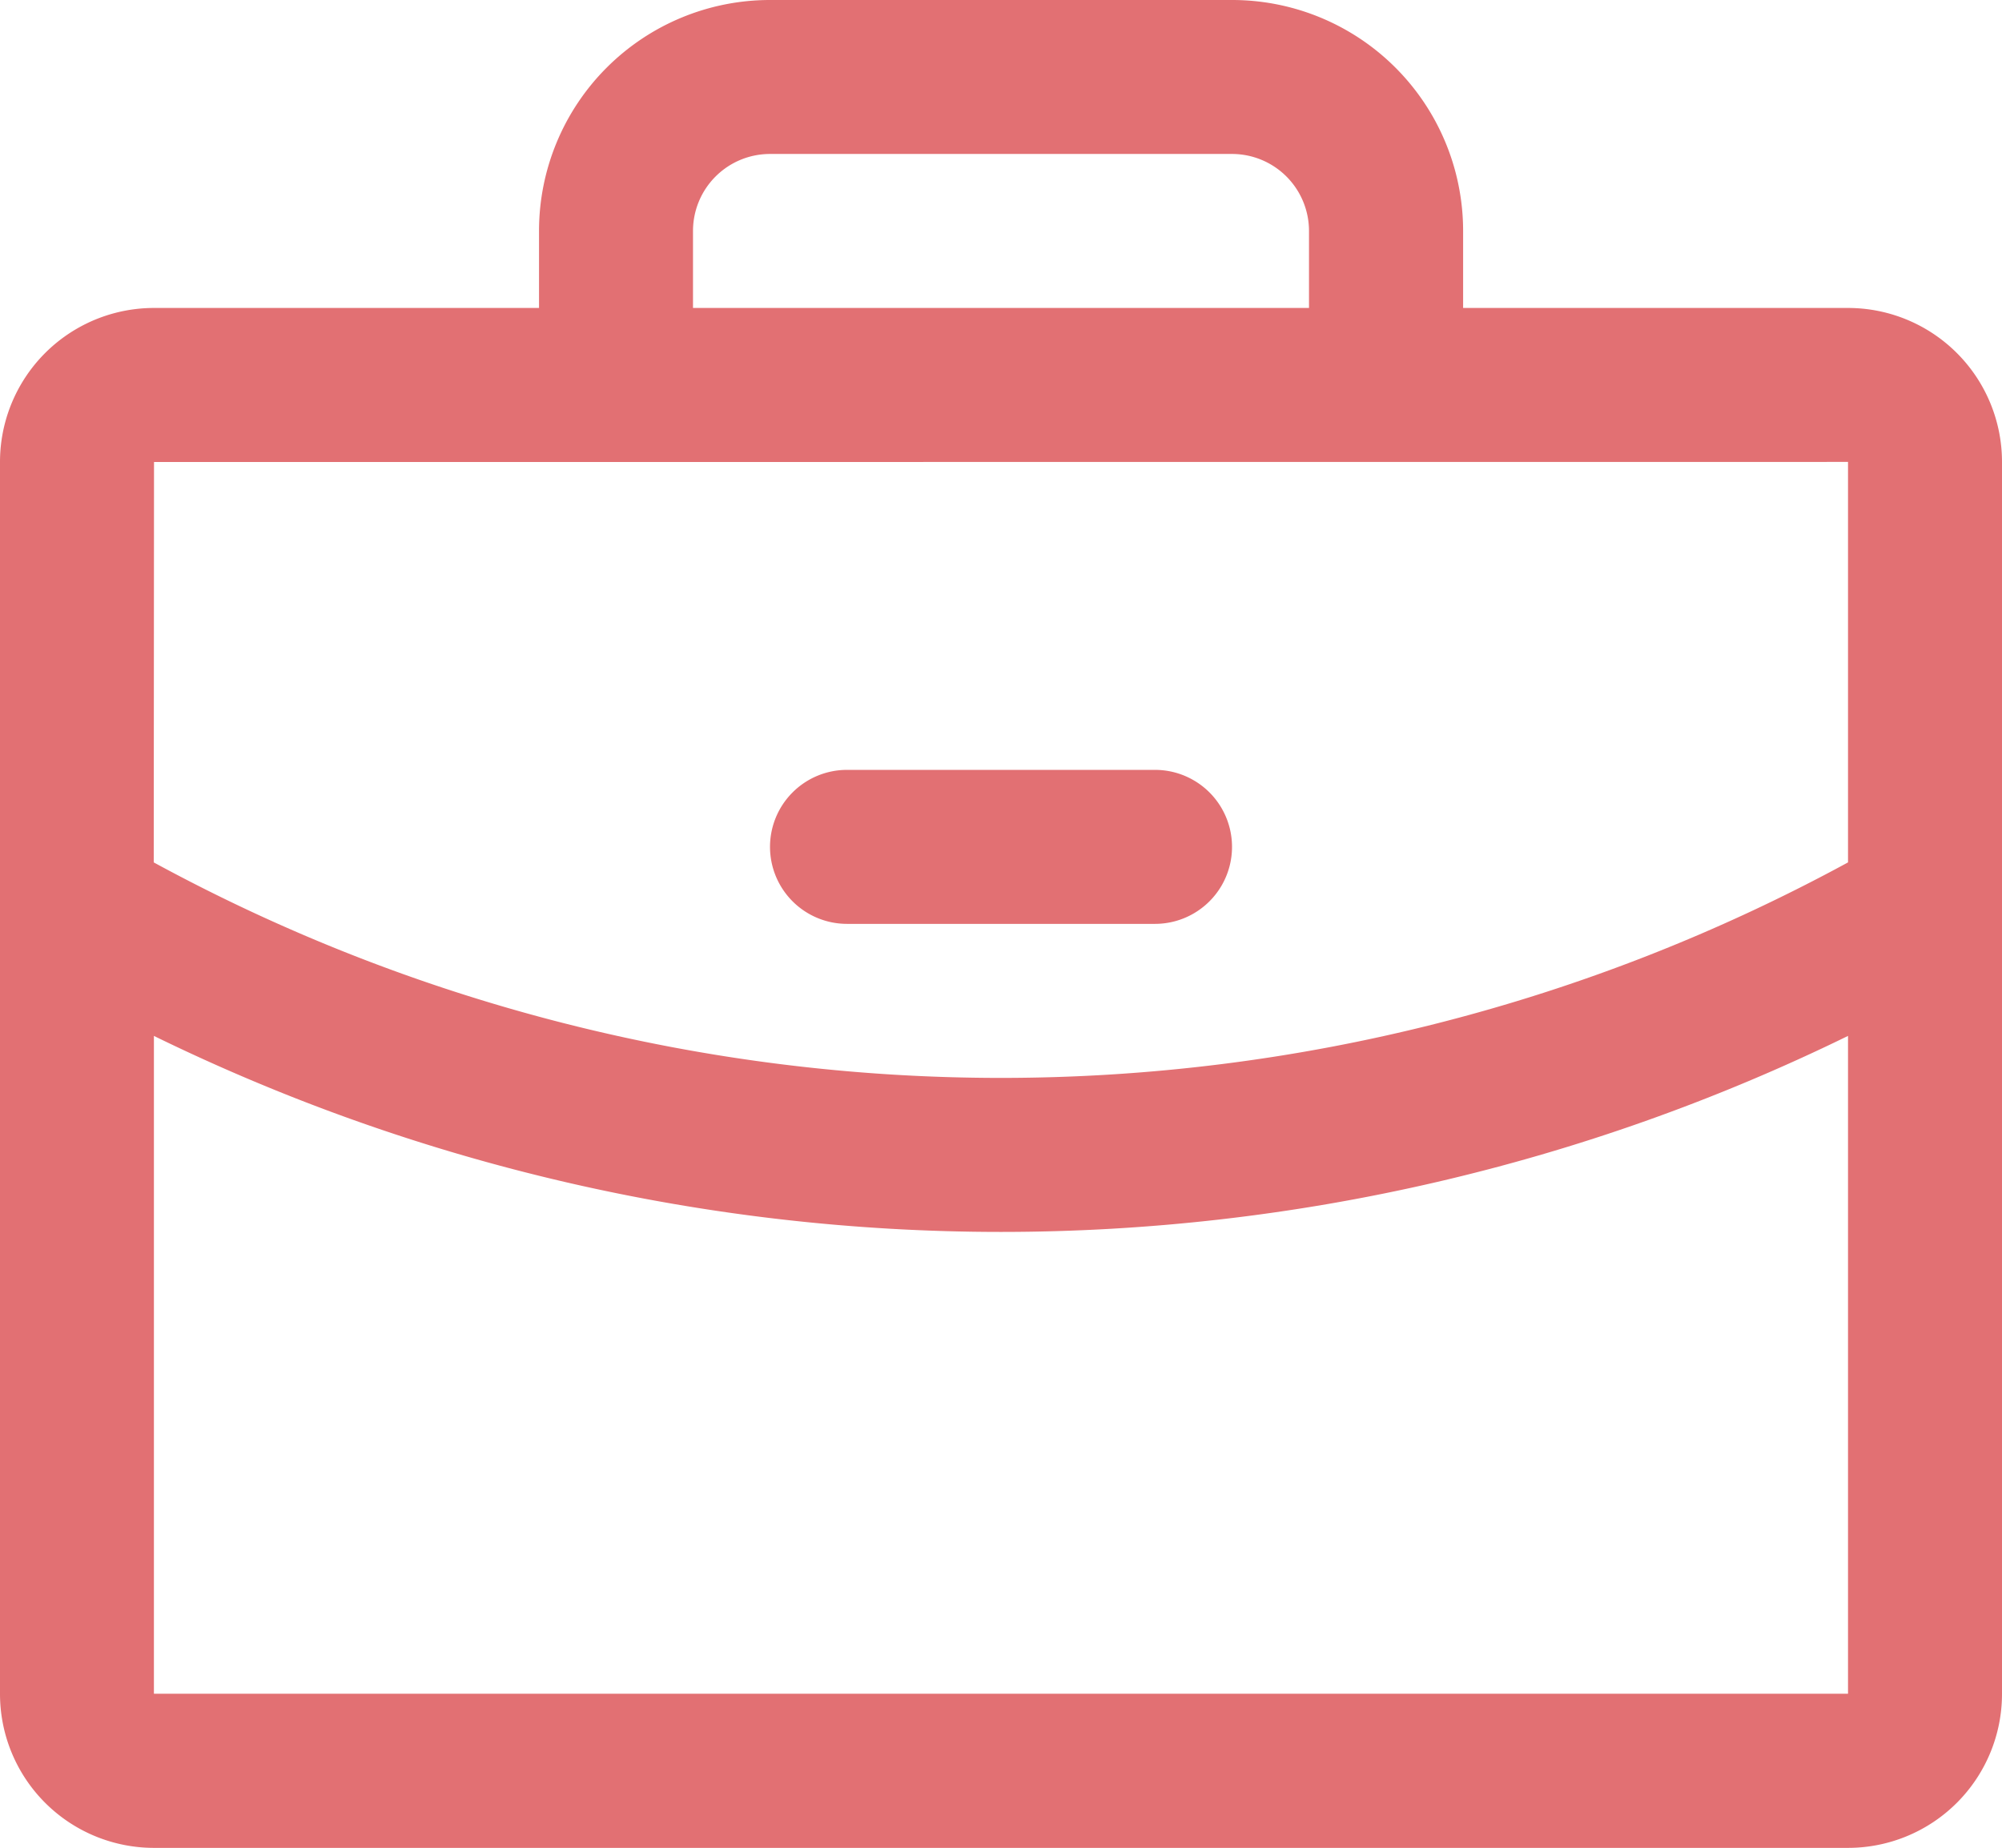 <svg xmlns="http://www.w3.org/2000/svg" width="58.26" height="53.778" viewBox="0 0 58.26 53.778"><path id="briefcase" d="M77.778,32.963h-11.2V30.722A6.722,6.722,0,0,0,59.852,24H46.408a6.722,6.722,0,0,0-6.722,6.722v2.241h-11.2A4.482,4.482,0,0,0,24,37.445V73.3a4.482,4.482,0,0,0,4.482,4.482h49.3A4.482,4.482,0,0,0,82.26,73.3V37.445A4.482,4.482,0,0,0,77.778,32.963ZM44.167,30.722a2.241,2.241,0,0,1,2.241-2.241H59.852a2.241,2.241,0,0,1,2.241,2.241v2.241H44.167Zm33.612,6.722V49.1a51.584,51.584,0,0,1-49.305,0l.008-11.653Zm0,35.852h-49.3V54.15a56.107,56.107,0,0,0,49.3,0ZM46.408,48.648a2.241,2.241,0,0,1,2.241-2.241h8.963a2.241,2.241,0,1,1,0,4.482H48.648A2.241,2.241,0,0,1,46.408,48.648Z" transform="translate(-24 -24)" fill="#e27073"></path></svg>